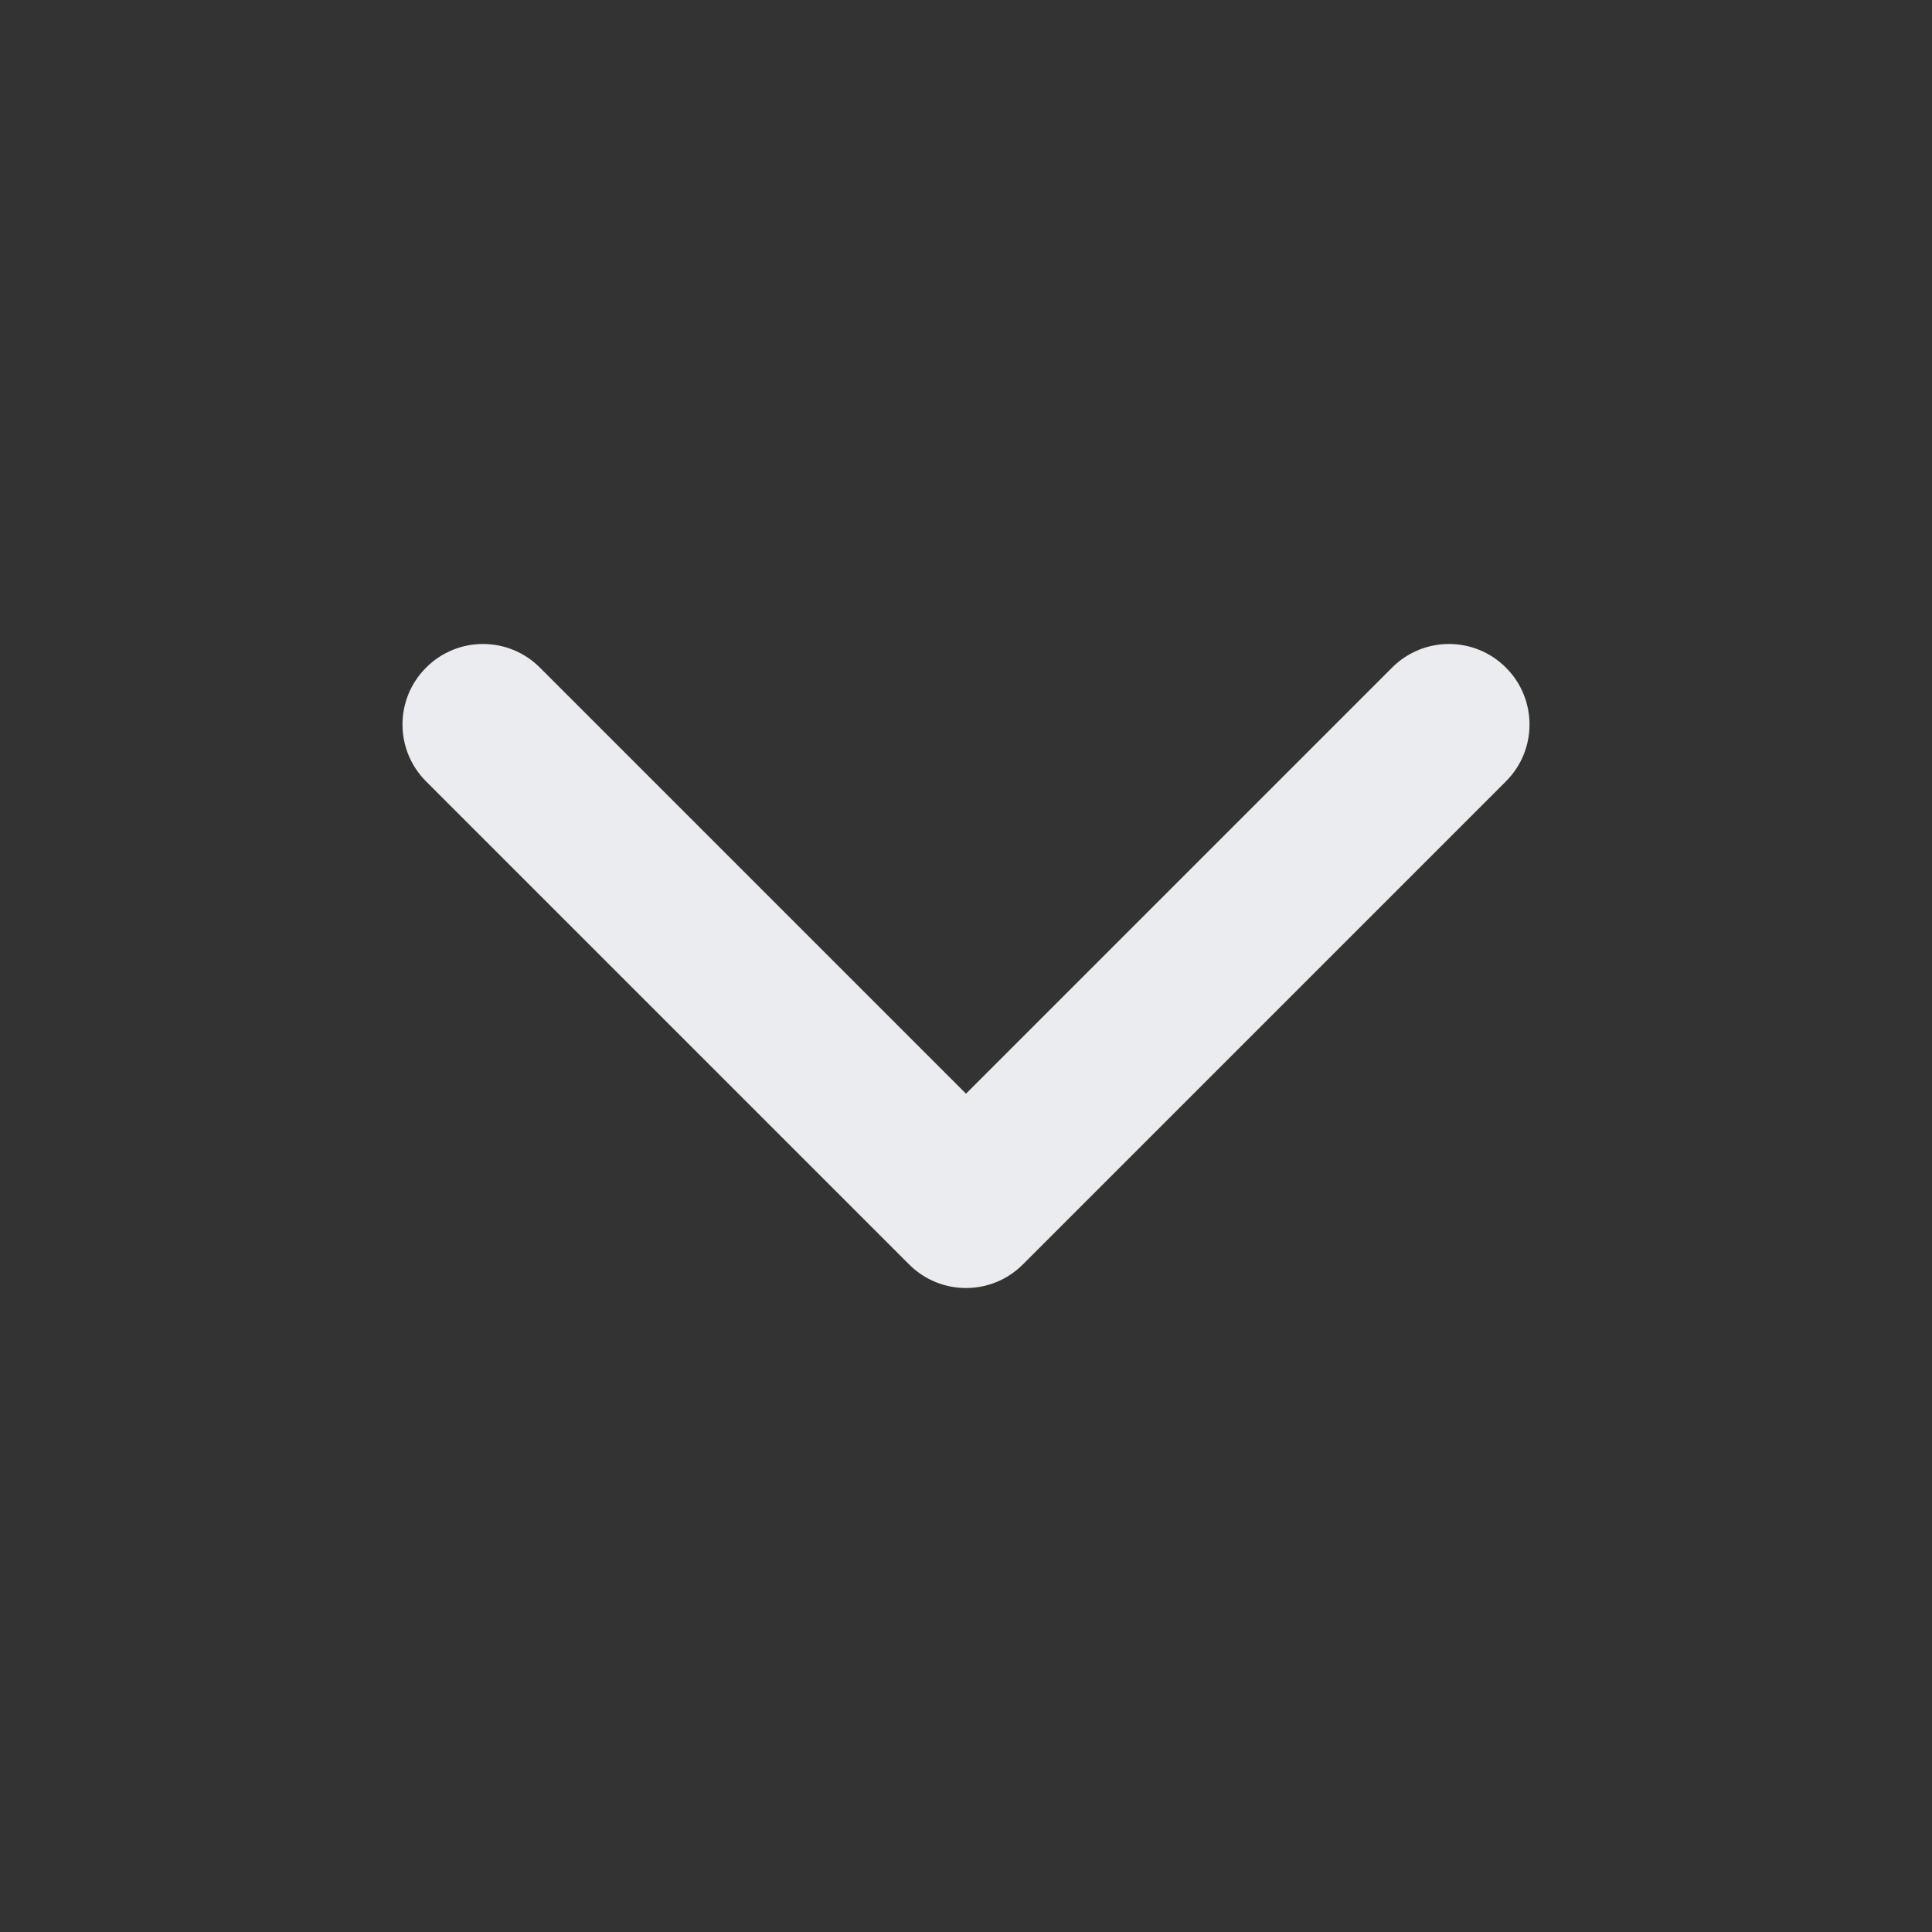 <svg width="20" height="20" viewBox="0 0 20 20" fill="none" xmlns="http://www.w3.org/2000/svg">
<rect x="0" y="0" width="20" height="20" fill="#333333" stroke="none"/>
<g id="chevron-down">
<path id="Icon" fill-rule="evenodd" clip-rule="evenodd" d="M4.411 6.911C4.736 6.585 5.264 6.585 5.589 6.911L10 11.322L14.411 6.911C14.736 6.585 15.264 6.585 15.589 6.911C15.915 7.236 15.915 7.764 15.589 8.089L10.589 13.089C10.264 13.415 9.736 13.415 9.411 13.089L4.411 8.089C4.085 7.764 4.085 7.236 4.411 6.911Z" fill="#EAECF0"/>
</g>
</svg>
